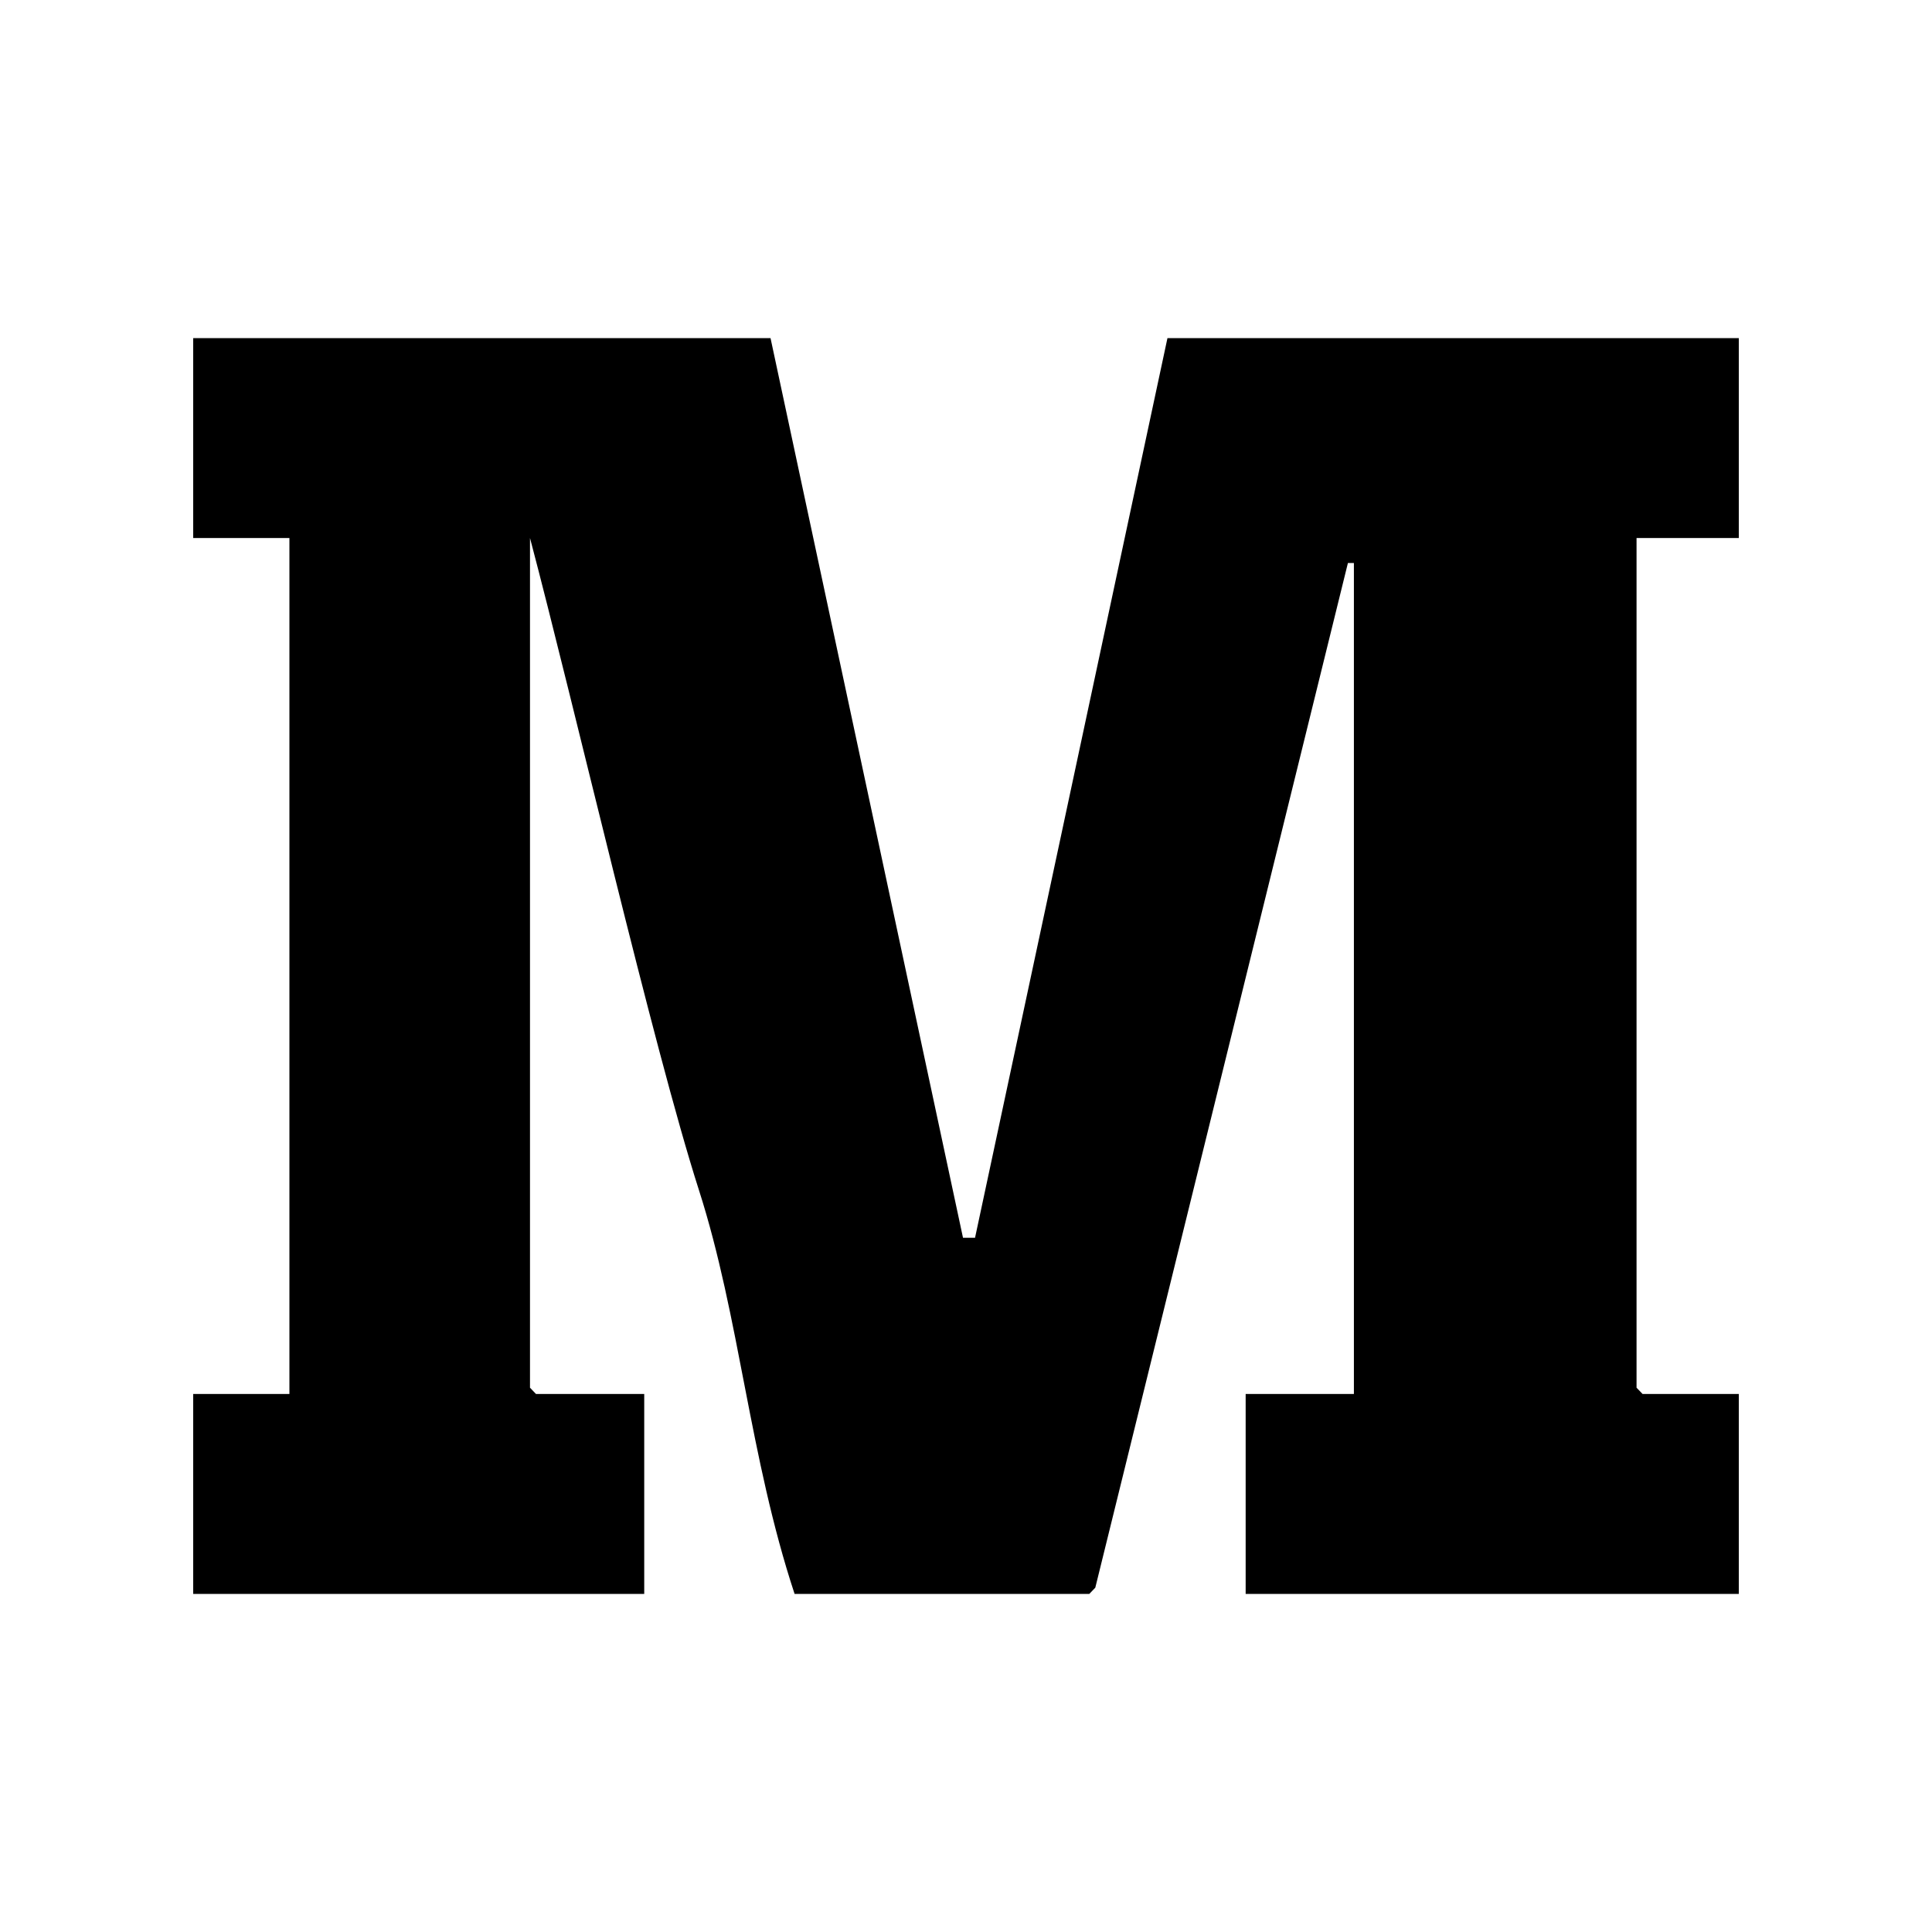 <svg width="40" height="40" viewBox="0 0 40 40" fill="none" xmlns="http://www.w3.org/2000/svg">
<path fill-rule="evenodd" clip-rule="evenodd" d="M4 7H15.953L19.938 25.627H20.187L24.171 7H36V11.139H33.883V28.731L34.008 28.861H36V33H25.79V28.861H28.031V11.657H27.907L22.677 32.871L22.553 33H16.451C15.513 30.158 15.316 27.275 14.472 24.644C13.521 21.679 11.885 14.585 10.973 11.139V28.731L11.097 28.861H13.338V33H4V28.861H5.992V11.139H4V7Z" fill="black"/>
</svg>
